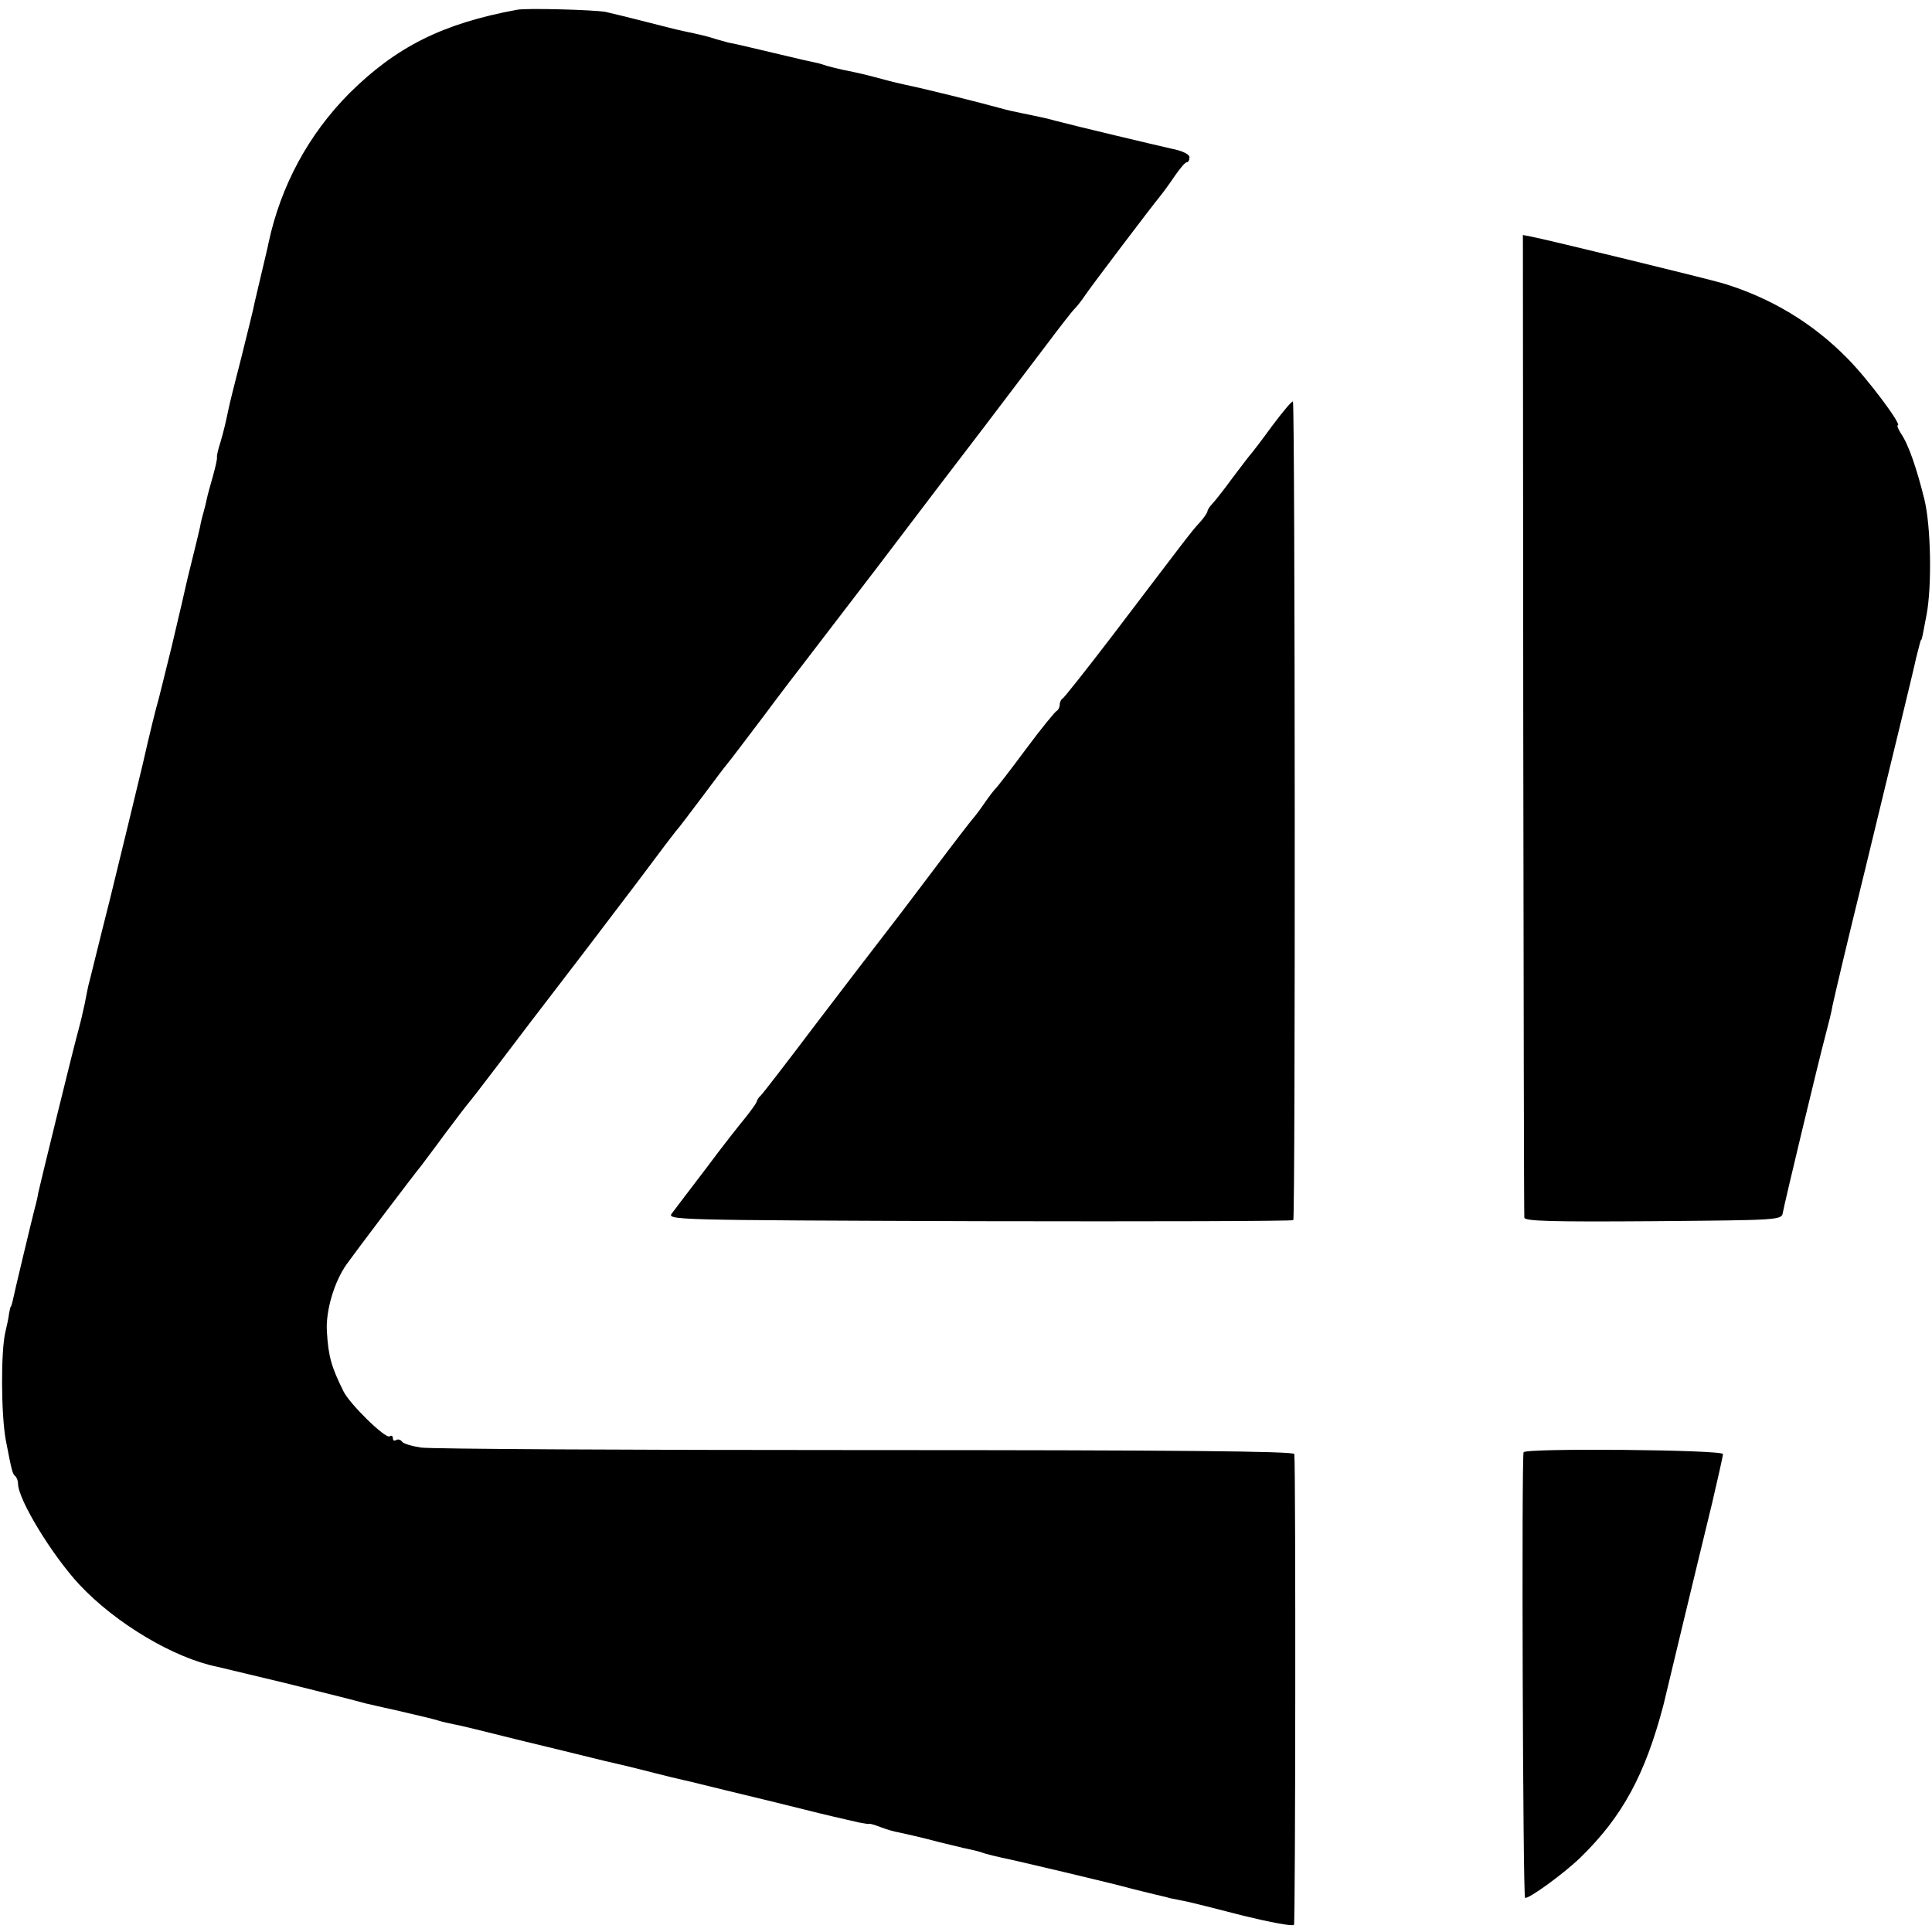 <?xml version="1.0" standalone="no"?>
<!DOCTYPE svg PUBLIC "-//W3C//DTD SVG 20010904//EN"
 "http://www.w3.org/TR/2001/REC-SVG-20010904/DTD/svg10.dtd">
<svg version="1.0" xmlns="http://www.w3.org/2000/svg"
 width="536pt" height="536pt" viewBox="0 0 536 536"
 preserveAspectRatio="xMidYMid meet">
<g transform="translate(0,536) scale(0.1,-0.1)"
fill="#000000" stroke="none">
<path d="M1435 5333 c-207 -38 -336 -103 -466 -232 -113 -114 -190 -256 -224
-415 -2 -11 -11 -48 -19 -82 -8 -34 -17 -72 -20 -85 -2 -13 -19 -80 -36 -149
-18 -69 -34 -134 -36 -145 -8 -38 -13 -60 -23 -94 -6 -18 -10 -36 -9 -40 1 -3
-4 -26 -11 -51 -7 -25 -15 -53 -17 -63 -2 -10 -6 -27 -9 -37 -3 -10 -8 -29
-10 -42 -3 -13 -12 -52 -21 -87 -9 -36 -18 -73 -20 -83 -5 -22 -5 -24 -38
-163 -15 -60 -31 -126 -36 -145 -6 -19 -26 -100 -44 -180 -19 -80 -60 -248
-91 -375 -32 -126 -58 -234 -60 -240 -1 -5 -6 -28 -10 -50 -10 -45 -9 -41 -18
-75 -14 -50 -108 -435 -111 -450 -1 -8 -5 -26 -9 -40 -8 -31 -58 -239 -62
-260 -2 -8 -4 -15 -5 -15 -1 0 -3 -9 -5 -20 -1 -11 -6 -33 -10 -50 -13 -54
-12 -229 1 -300 17 -87 18 -93 27 -101 4 -4 7 -13 7 -20 0 -44 94 -198 170
-280 101 -108 263 -204 382 -228 13 -3 97 -23 188 -45 145 -36 181 -45 225
-57 6 -1 42 -10 80 -18 90 -21 103 -24 123 -30 9 -3 28 -7 42 -10 14 -2 90
-21 170 -41 80 -19 192 -47 250 -61 58 -13 121 -29 140 -34 19 -5 64 -16 100
-24 36 -9 139 -34 230 -56 91 -23 174 -43 185 -45 11 -3 32 -7 47 -11 15 -3
29 -5 30 -4 2 1 15 -3 31 -9 15 -6 39 -13 52 -15 14 -3 64 -14 112 -27 48 -12
92 -22 98 -23 5 -1 19 -5 30 -9 11 -3 31 -8 45 -11 31 -6 311 -72 360 -86 19
-5 49 -12 65 -16 17 -4 35 -8 40 -10 6 -1 24 -5 40 -8 17 -3 91 -22 165 -41
74 -18 137 -30 140 -25 4 6 5 1253 1 1306 -1 8 -337 11 -1188 11 -654 0 -1209
3 -1235 7 -26 4 -50 11 -53 17 -4 5 -11 7 -16 4 -5 -4 -9 -1 -9 5 0 6 -4 9 -9
5 -12 -7 -111 90 -128 125 -34 68 -42 98 -46 165 -4 57 20 139 55 188 22 31
189 252 206 272 4 6 35 46 67 90 33 44 62 82 65 85 3 3 41 52 85 110 101 133
91 120 118 155 13 17 66 86 118 154 52 68 119 157 149 196 30 40 64 85 75 100
11 15 25 32 30 39 6 6 37 47 70 91 33 44 65 87 72 95 7 8 53 69 103 135 49 66
99 131 110 145 11 14 102 133 203 265 100 132 234 308 297 390 63 83 142 187
176 232 33 44 67 88 75 96 8 8 21 25 29 37 18 27 185 247 208 275 9 11 28 37
42 58 14 20 28 37 33 37 4 0 7 6 7 14 0 8 -20 18 -52 24 -44 10 -259 61 -320
77 -20 6 -49 12 -93 21 -16 3 -43 9 -60 14 -61 17 -219 56 -264 65 -9 2 -36 8
-61 15 -48 13 -70 18 -110 26 -14 3 -34 8 -45 11 -11 4 -25 8 -31 9 -6 1 -51
11 -100 23 -97 23 -131 31 -139 32 -2 0 -19 5 -37 10 -31 10 -46 13 -93 23
-11 2 -58 14 -105 26 -47 12 -96 24 -110 27 -34 6 -220 11 -245 6z"/>
<path d="M4226 3351 c1 -746 2 -1362 3 -1369 1 -10 76 -12 358 -10 347 3 356
3 359 23 4 24 98 416 119 495 8 30 17 66 19 80 11 49 34 148 91 380 31 129 75
309 97 400 22 91 42 174 44 185 3 11 7 27 9 35 2 8 4 15 5 15 2 0 4 12 15 70
15 80 12 245 -6 319 -21 85 -44 153 -65 183 -8 13 -12 23 -9 23 13 0 -84 130
-140 186 -96 98 -213 168 -345 208 -52 15 -491 122 -534 130 l-21 4 1 -1357z"/>
<path d="M3529 4178 c-29 -40 -56 -75 -59 -78 -3 -3 -25 -32 -50 -65 -24 -33
-50 -66 -57 -73 -7 -7 -13 -17 -13 -20 0 -4 -10 -19 -22 -32 -24 -26 -30 -35
-243 -315 -71 -93 -133 -171 -137 -173 -4 -2 -8 -10 -8 -17 0 -7 -4 -15 -8
-17 -4 -1 -44 -50 -87 -108 -43 -58 -81 -107 -85 -110 -3 -3 -17 -21 -30 -40
-13 -19 -27 -37 -30 -40 -3 -3 -55 -70 -115 -150 -60 -80 -122 -161 -137 -180
-15 -19 -96 -125 -180 -235 -83 -110 -154 -202 -158 -205 -4 -3 -9 -10 -11
-17 -2 -6 -17 -26 -32 -45 -15 -18 -64 -80 -107 -138 -44 -58 -87 -114 -95
-125 -16 -20 -14 -20 851 -23 477 -1 870 0 872 3 6 6 5 2265 -1 2271 -2 3 -28
-28 -58 -68z"/>
<path d="M4227 1331 c-6 -12 -2 -1230 4 -1236 7 -6 108 67 154 112 116 113
179 229 230 423 2 8 26 109 54 225 28 116 64 266 81 335 16 69 30 130 30 136
0 12 -548 17 -553 5z"/>
</g>
</svg>
